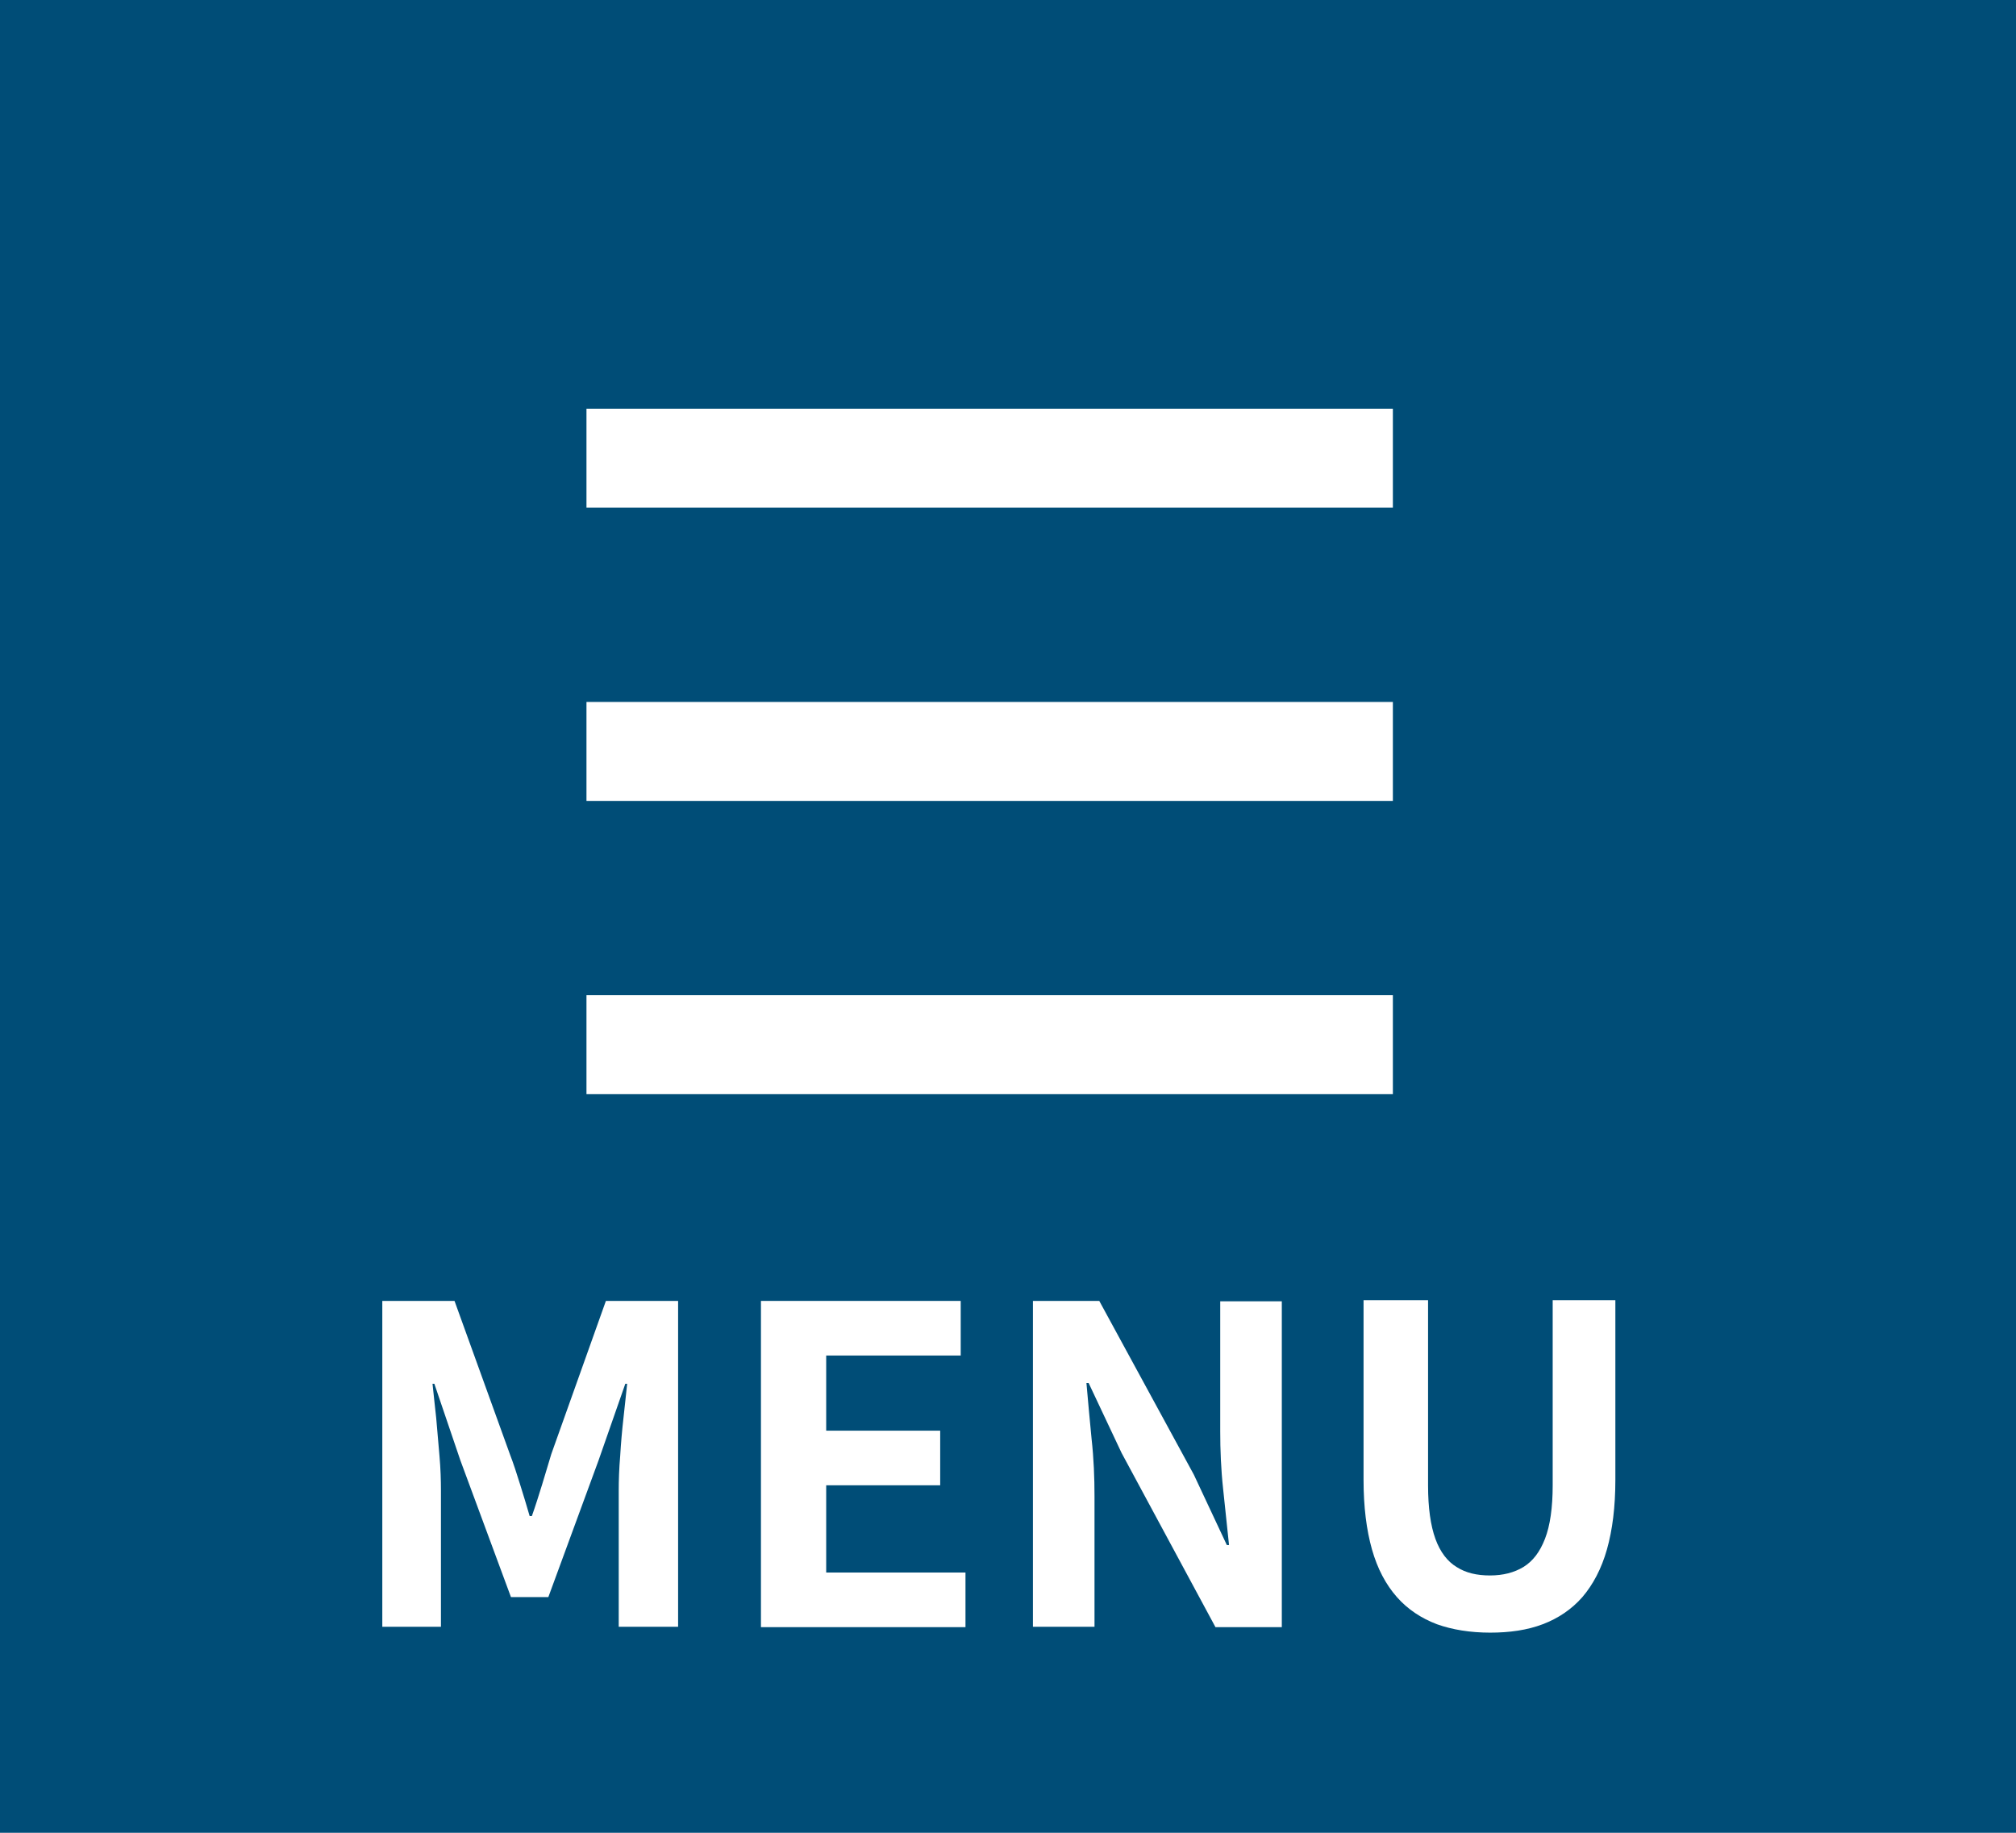 <?xml version="1.0" encoding="UTF-8"?>
<svg id="_レイヤー_2" data-name="レイヤー_2" xmlns="http://www.w3.org/2000/svg" version="1.1" viewBox="0 0 55 50">
  <!-- Generator: Adobe Illustrator 29.5.1, SVG Export Plug-In . SVG Version: 2.1.0 Build 141)  -->
  <defs>
    <style>
      .st0 {
        fill: #fff;
      }

      .st1 {
        fill: #004d77;
      }
    </style>
  </defs>
  <rect class="st1" width="55" height="50"/>
  <g>
    <rect class="st0" x="16" y="11.15" width="22" height="2.7"/>
    <rect class="st0" x="16" y="19.15" width="22" height="2.7"/>
    <rect class="st0" x="16" y="27.15" width="22" height="2.7"/>
  </g>
  <g>
    <path class="st0" d="M10.43,44.38v-8.89h1.97l1.51,4.18c.1.26.19.54.28.83.09.29.18.58.26.86h.06c.1-.28.19-.57.28-.86.09-.29.17-.57.25-.83l1.49-4.18h1.97v8.89h-1.62v-3.71c0-.29.01-.6.04-.95.02-.34.05-.69.09-1.04.04-.35.07-.66.1-.93h-.05l-.73,2.09-1.37,3.73h-1.02l-1.38-3.73-.71-2.09h-.05c.03.27.06.58.1.93.03.35.06.69.09,1.04.03.34.04.66.04.95v3.71h-1.6Z"/>
    <path class="st0" d="M20.76,44.38v-8.89h5.45v1.49h-3.67v2.05h3.11v1.49h-3.11v2.38h3.8v1.49h-5.58Z"/>
    <path class="st0" d="M28.18,44.38v-8.89h1.81l2.58,4.74.9,1.92h.06c-.05-.46-.1-.97-.16-1.52-.06-.55-.08-1.08-.08-1.58v-3.55h1.68v8.89h-1.81l-2.56-4.75-.9-1.91h-.06c.04.48.09.99.14,1.52.06.54.08,1.06.08,1.57v3.56h-1.69Z"/>
    <path class="st0" d="M40.66,44.54c-.55,0-1.04-.08-1.46-.23-.42-.16-.79-.4-1.09-.74-.3-.34-.53-.77-.68-1.3s-.23-1.16-.23-1.9v-4.9h1.76v5.05c0,.62.07,1.1.2,1.46s.33.62.58.77c.25.16.55.23.91.23s.66-.08.91-.23c.26-.16.45-.41.59-.77s.21-.85.21-1.46v-5.05h1.71v4.9c0,.74-.08,1.37-.23,1.9s-.38.96-.67,1.3c-.3.34-.66.58-1.08.74s-.9.23-1.44.23Z"/>
  </g>
</svg>